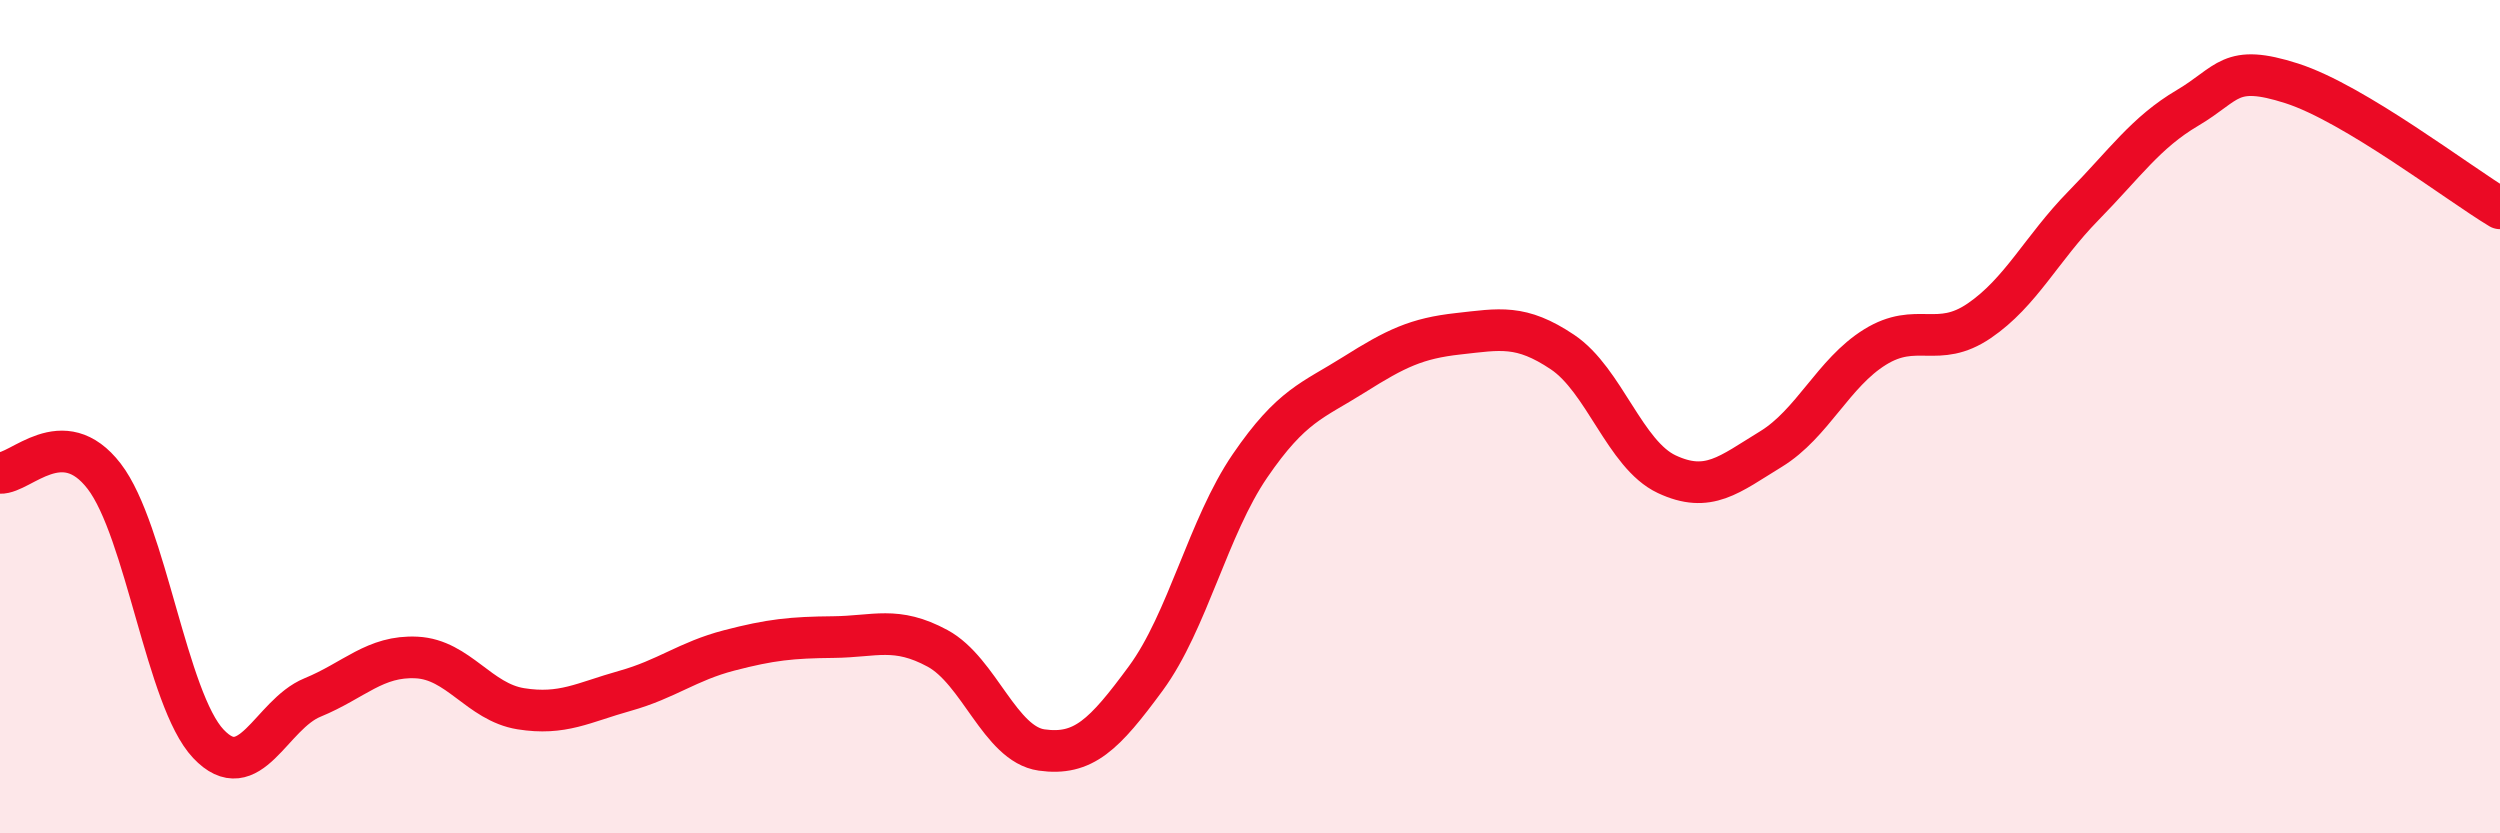 
    <svg width="60" height="20" viewBox="0 0 60 20" xmlns="http://www.w3.org/2000/svg">
      <path
        d="M 0,11.35 C 0.5,11.37 1.5,10.13 2.5,11.43 C 3.5,12.73 4,16.79 5,17.85 C 6,18.91 6.5,17.15 7.5,16.74 C 8.5,16.33 9,15.73 10,15.78 C 11,15.83 11.5,16.85 12.5,17.01 C 13.5,17.17 14,16.86 15,16.58 C 16,16.3 16.5,15.87 17.5,15.61 C 18.5,15.35 19,15.3 20,15.29 C 21,15.28 21.5,15.02 22.5,15.56 C 23.5,16.1 24,17.86 25,18 C 26,18.14 26.5,17.64 27.5,16.28 C 28.5,14.92 29,12.64 30,11.18 C 31,9.72 31.5,9.62 32.5,8.99 C 33.5,8.36 34,8.12 35,8.01 C 36,7.9 36.5,7.78 37.5,8.45 C 38.5,9.12 39,10.91 40,11.38 C 41,11.85 41.5,11.39 42.5,10.78 C 43.5,10.17 44,8.95 45,8.33 C 46,7.71 46.5,8.38 47.5,7.7 C 48.5,7.02 49,5.96 50,4.94 C 51,3.92 51.5,3.18 52.5,2.59 C 53.5,2 53.5,1.52 55,2 C 56.5,2.48 59,4.4 60,5L60 20L0 20Z"
        fill="#EB0A25"
        opacity="0.1"
        stroke-linecap="round"
        stroke-linejoin="round"
      />
      <path
        d="M 0,11.35 C 0.5,11.37 1.5,10.13 2.5,11.43 C 3.5,12.73 4,16.79 5,17.85 C 6,18.91 6.5,17.15 7.5,16.74 C 8.5,16.33 9,15.73 10,15.78 C 11,15.83 11.5,16.85 12.5,17.01 C 13.5,17.17 14,16.86 15,16.58 C 16,16.3 16.5,15.87 17.5,15.61 C 18.5,15.35 19,15.3 20,15.29 C 21,15.28 21.5,15.02 22.5,15.56 C 23.5,16.1 24,17.86 25,18 C 26,18.14 26.5,17.64 27.5,16.28 C 28.5,14.92 29,12.64 30,11.18 C 31,9.72 31.5,9.62 32.5,8.99 C 33.5,8.36 34,8.12 35,8.01 C 36,7.9 36.5,7.78 37.5,8.45 C 38.5,9.12 39,10.91 40,11.38 C 41,11.85 41.5,11.39 42.5,10.78 C 43.5,10.17 44,8.95 45,8.33 C 46,7.71 46.5,8.38 47.5,7.7 C 48.5,7.02 49,5.96 50,4.94 C 51,3.92 51.5,3.18 52.5,2.59 C 53.5,2 53.5,1.52 55,2 C 56.5,2.48 59,4.4 60,5"
        stroke="#EB0A25"
        stroke-width="1"
        fill="none"
        stroke-linecap="round"
        stroke-linejoin="round"
      />
    </svg>
  